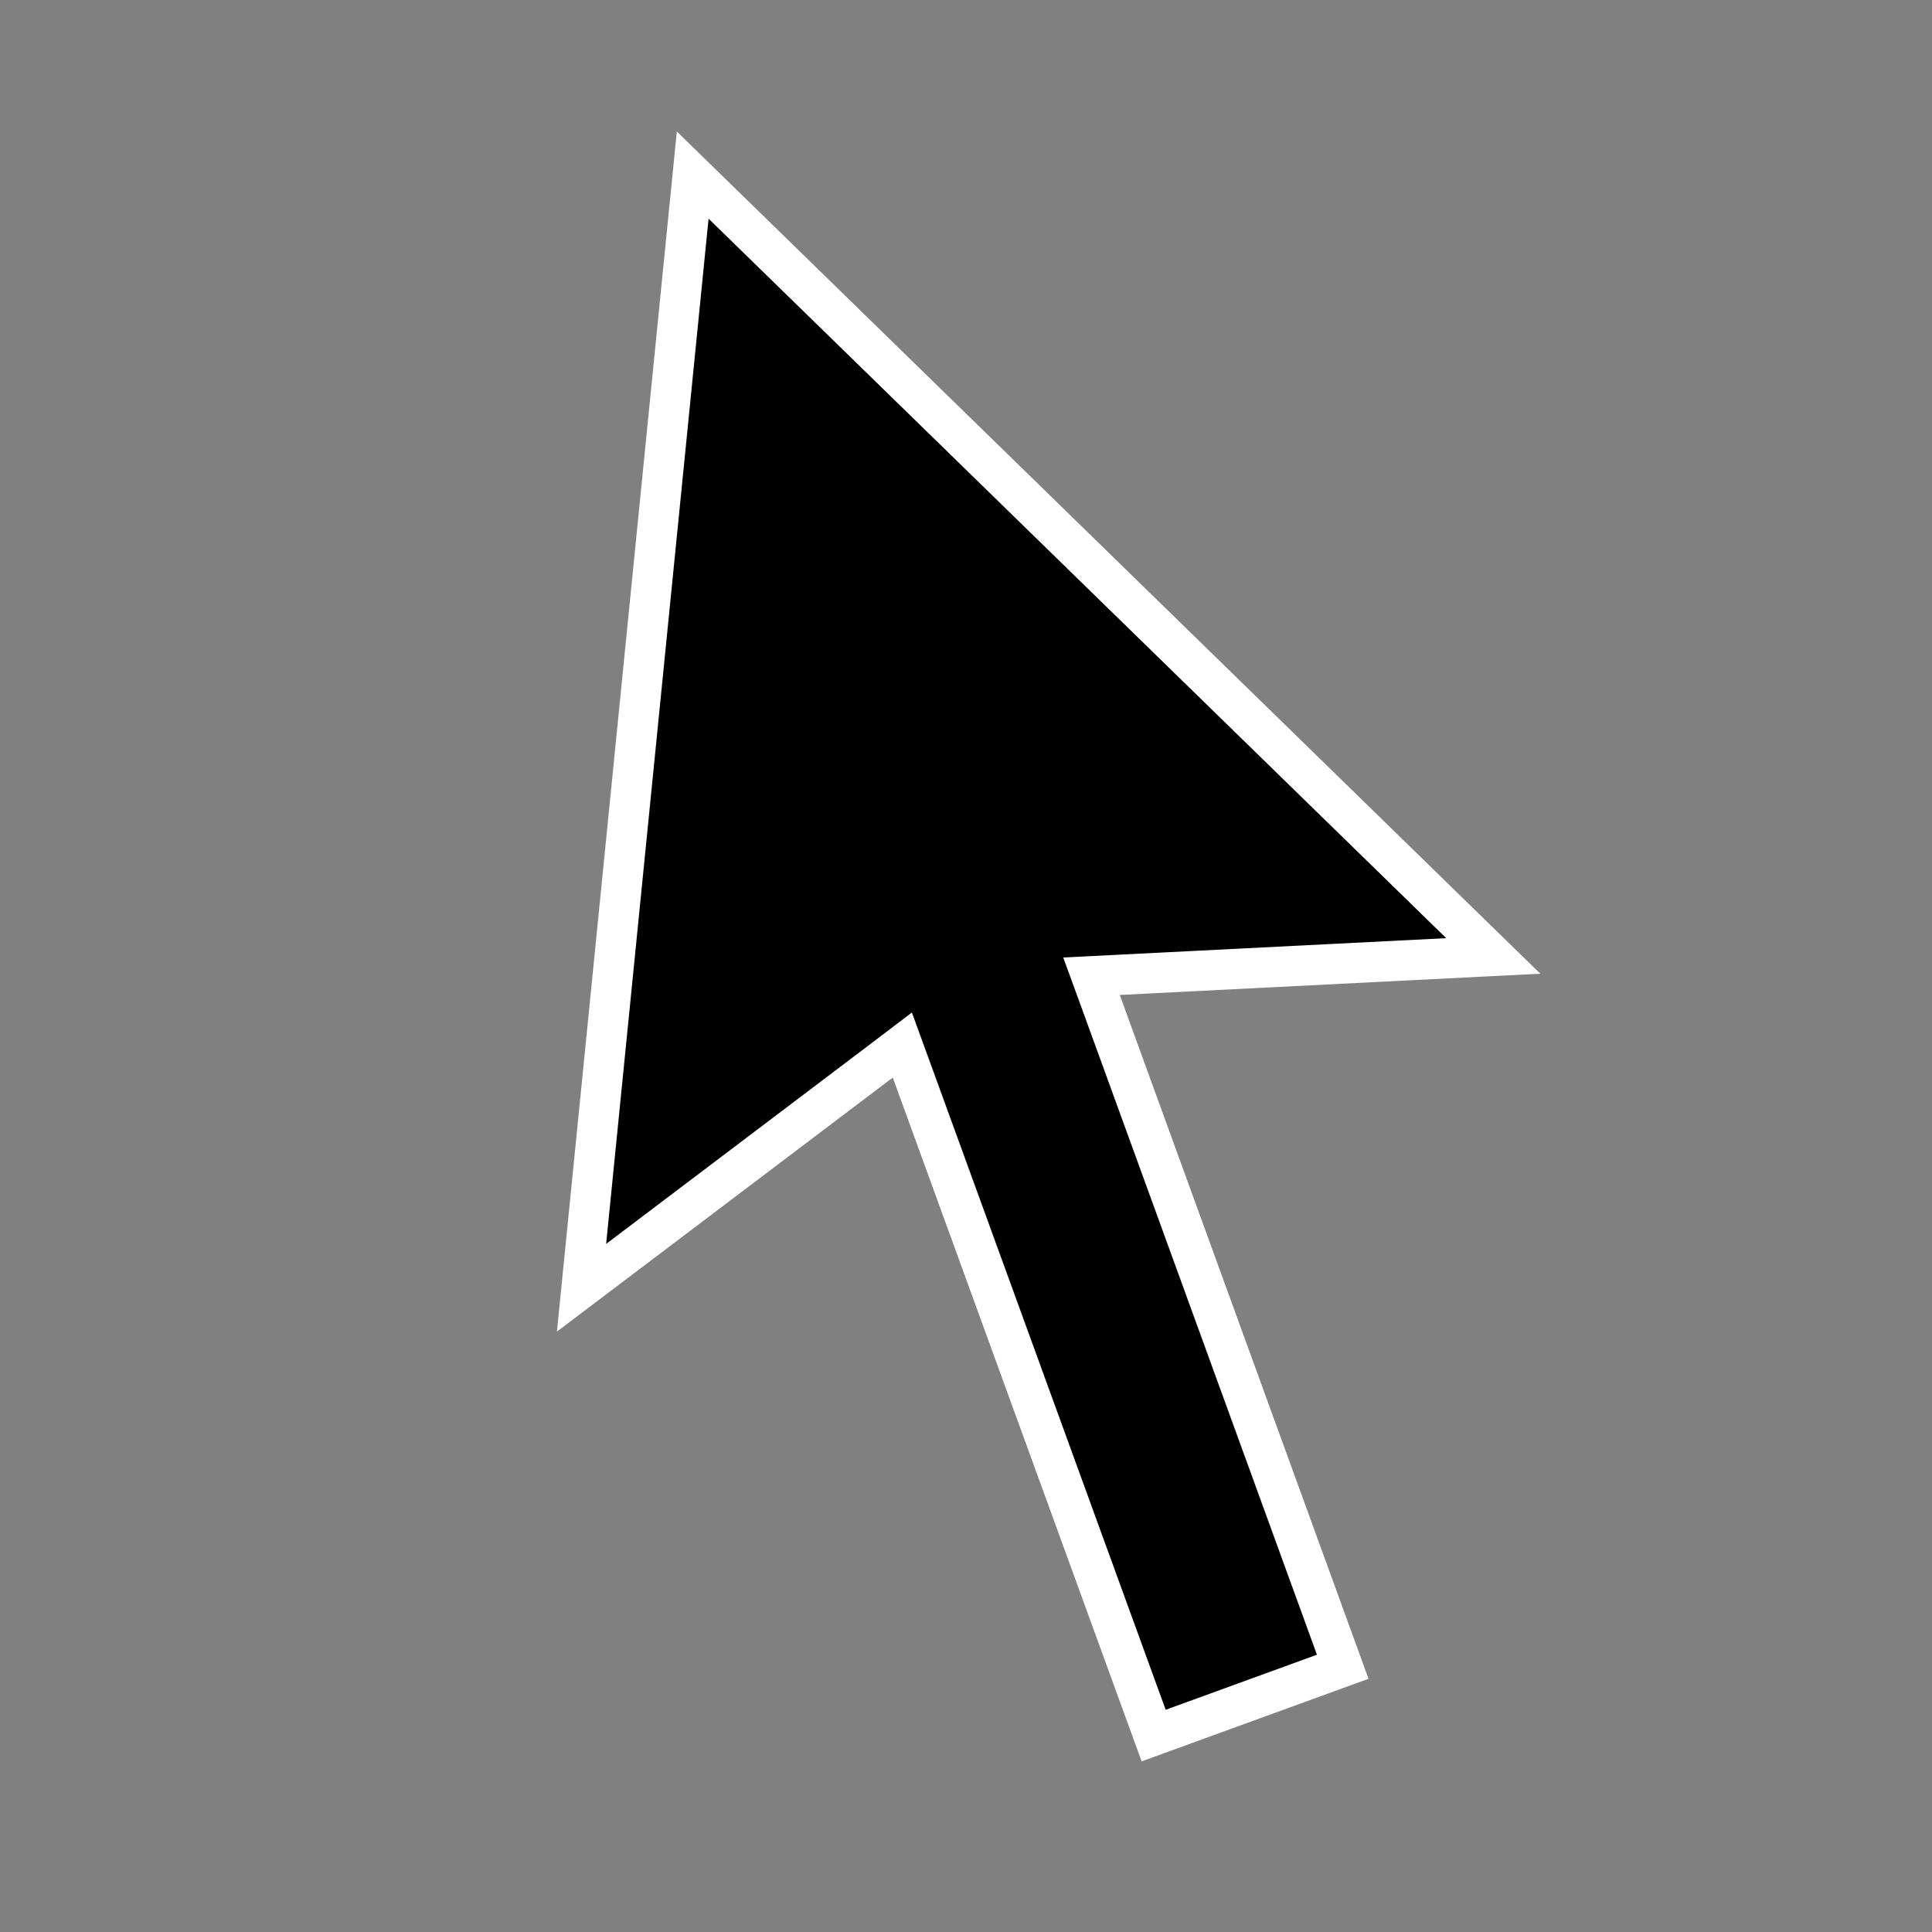 <svg width="24" height="24" viewBox="0 0 24 24" fill="none" xmlns="http://www.w3.org/2000/svg">
<rect x="0" y="0" width="24" height="24" fill="#808080" stroke="none"/>
<g id="Group">
<path id="Vector" d="M13.897 12.11L13.559 12.127L13.675 12.445L16.68 20.705L14.331 21.56L11.325 13.3L11.209 12.982L10.939 13.187L7.224 15.997L8.605 2.175L18.55 11.875L13.897 12.11Z" fill="black" stroke="white" stroke-width="0.5"/>
</g>
</svg>
